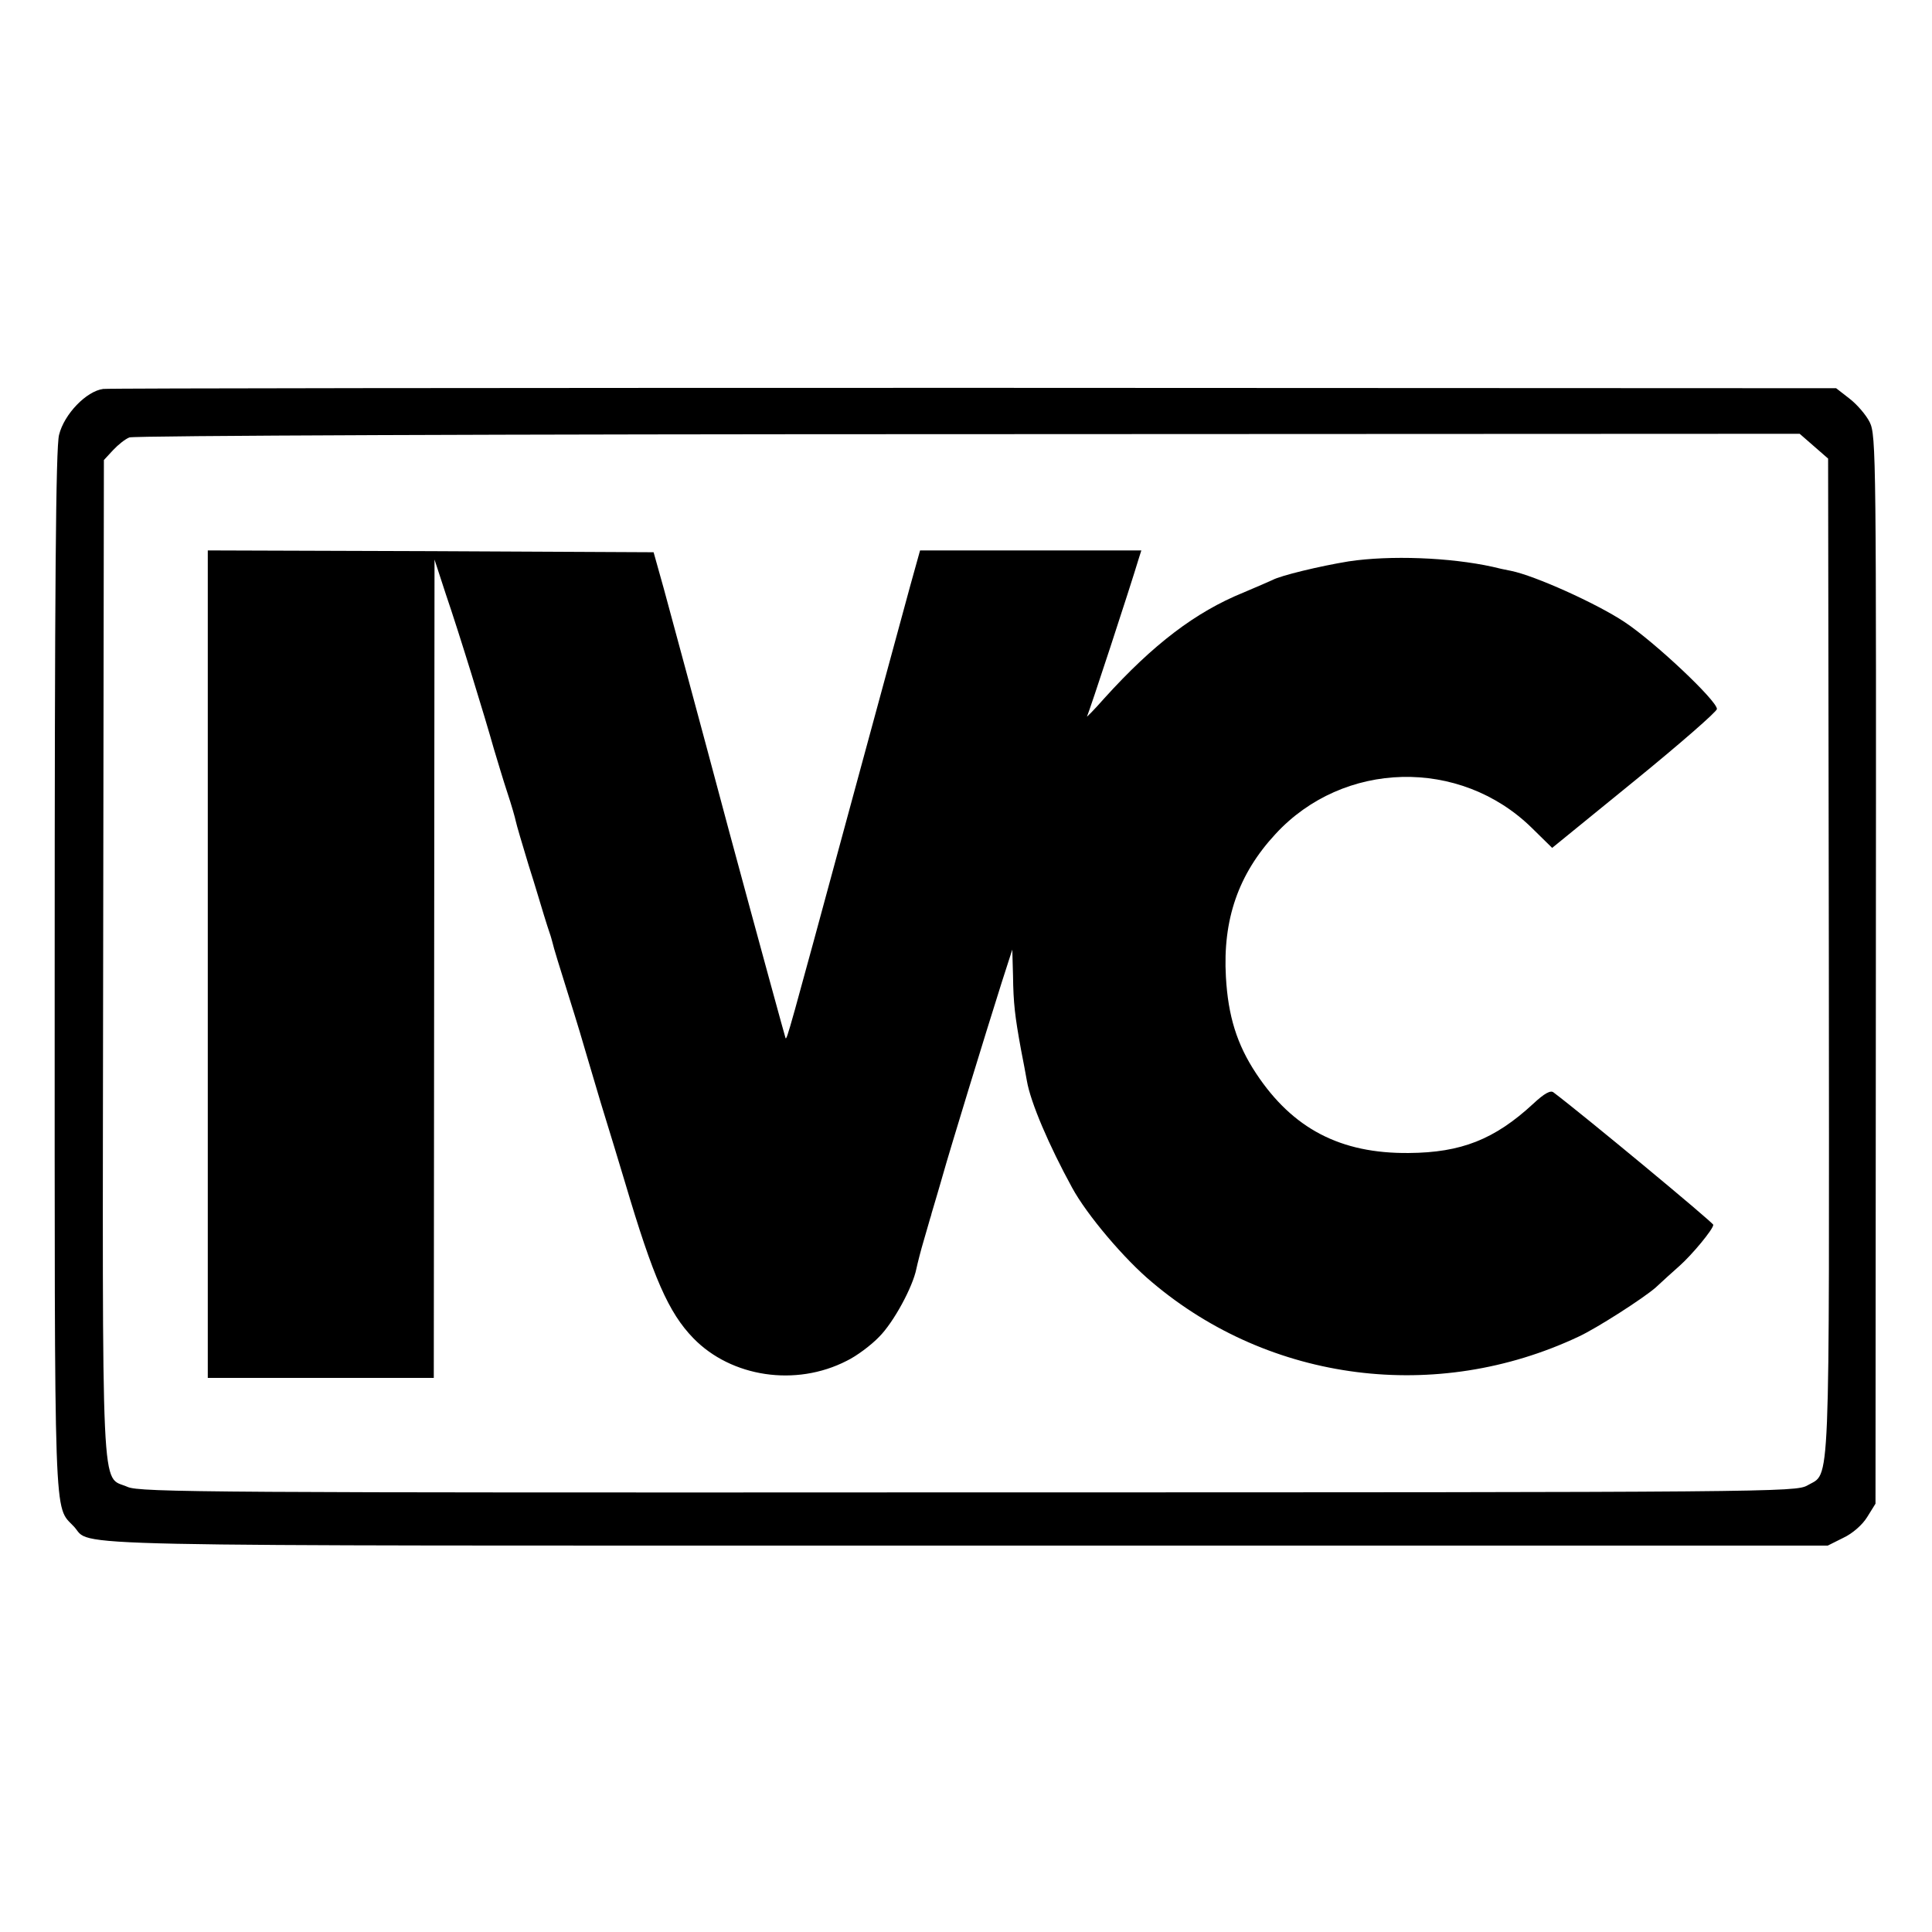 <?xml version="1.0" standalone="no"?>
<!DOCTYPE svg PUBLIC "-//W3C//DTD SVG 20010904//EN"
 "http://www.w3.org/TR/2001/REC-SVG-20010904/DTD/svg10.dtd">
<svg version="1.0" xmlns="http://www.w3.org/2000/svg"
 width="530pt" height="530pt" viewBox="0 0 530 530"
 preserveAspectRatio="xMidYMid meet">
<g transform="translate(0,530) scale(0.1,-0.1)"
fill="#000000" stroke="none">
<path d="M283 4233 c-46 -6 -107 -69 -121 -126 -9 -34 -12 -425 -12 -1472 0
-1548 -3 -1463 53 -1523 52 -56 -116 -52 2443 -52 l2368 0 42 21 c26 12 53 36
66 57 l23 37 1 1465 c1 1407 1 1466 -17 1502 -10 20 -35 49 -56 65 l-36 28
-2361 1 c-1299 0 -2375 -1 -2393 -3z m4693 -157 l39 -34 2 -1368 c1 -1503 5
-1411 -59 -1449 -32 -18 -91 -19 -2302 -19 -2070 -1 -2273 0 -2306 15 -74 33
-69 -75 -67 1450 l2 1367 25 27 c14 15 34 31 45 35 11 5 1046 9 2301 9 l2281
1 39 -34z"/>
<path d="M570 2655 l0 -1135 310 0 310 0 1 1123 1 1122 31 -95 c37 -108 107
-336 132 -425 10 -33 26 -87 37 -120 11 -33 21 -68 23 -78 2 -10 18 -64 35
-120 18 -56 36 -118 42 -137 6 -19 13 -42 16 -50 3 -8 6 -20 8 -27 1 -7 21
-72 44 -145 23 -73 43 -140 45 -148 2 -8 22 -73 43 -145 22 -71 52 -170 67
-220 77 -260 119 -356 187 -426 104 -107 281 -134 421 -62 27 13 67 43 89 66
39 39 92 136 102 187 3 14 12 50 21 80 9 30 17 60 19 65 1 6 9 30 16 55 7 25
15 50 16 55 19 68 117 388 162 530 l29 90 2 -72 c1 -75 5 -110 22 -203 6 -30
13 -68 16 -85 10 -59 61 -178 124 -293 40 -74 144 -197 220 -260 324 -274 780
-332 1169 -149 50 23 179 106 212 135 18 17 47 43 65 59 35 31 93 101 93 113
0 6 -357 302 -438 363 -8 7 -25 -2 -56 -31 -106 -98 -198 -134 -341 -135 -188
-2 -319 67 -419 218 -53 80 -77 158 -83 265 -9 157 34 282 136 392 186 202
506 210 703 17 l56 -55 226 184 c124 101 226 190 226 197 0 23 -172 185 -254
239 -77 51 -246 127 -311 140 -16 3 -39 8 -50 11 -118 26 -282 32 -395 15 -80
-13 -187 -39 -209 -51 -9 -4 -45 -20 -81 -35 -130 -53 -246 -141 -380 -289
-29 -33 -51 -55 -48 -50 5 8 118 353 142 433 l7 22 -303 0 -304 0 -27 -97
c-15 -54 -90 -332 -168 -618 -167 -616 -170 -627 -174 -623 -1 2 -71 257 -155
568 -83 311 -164 610 -179 665 l-28 100 -611 3 -612 2 0 -1135z"/>
</g>
</svg>
